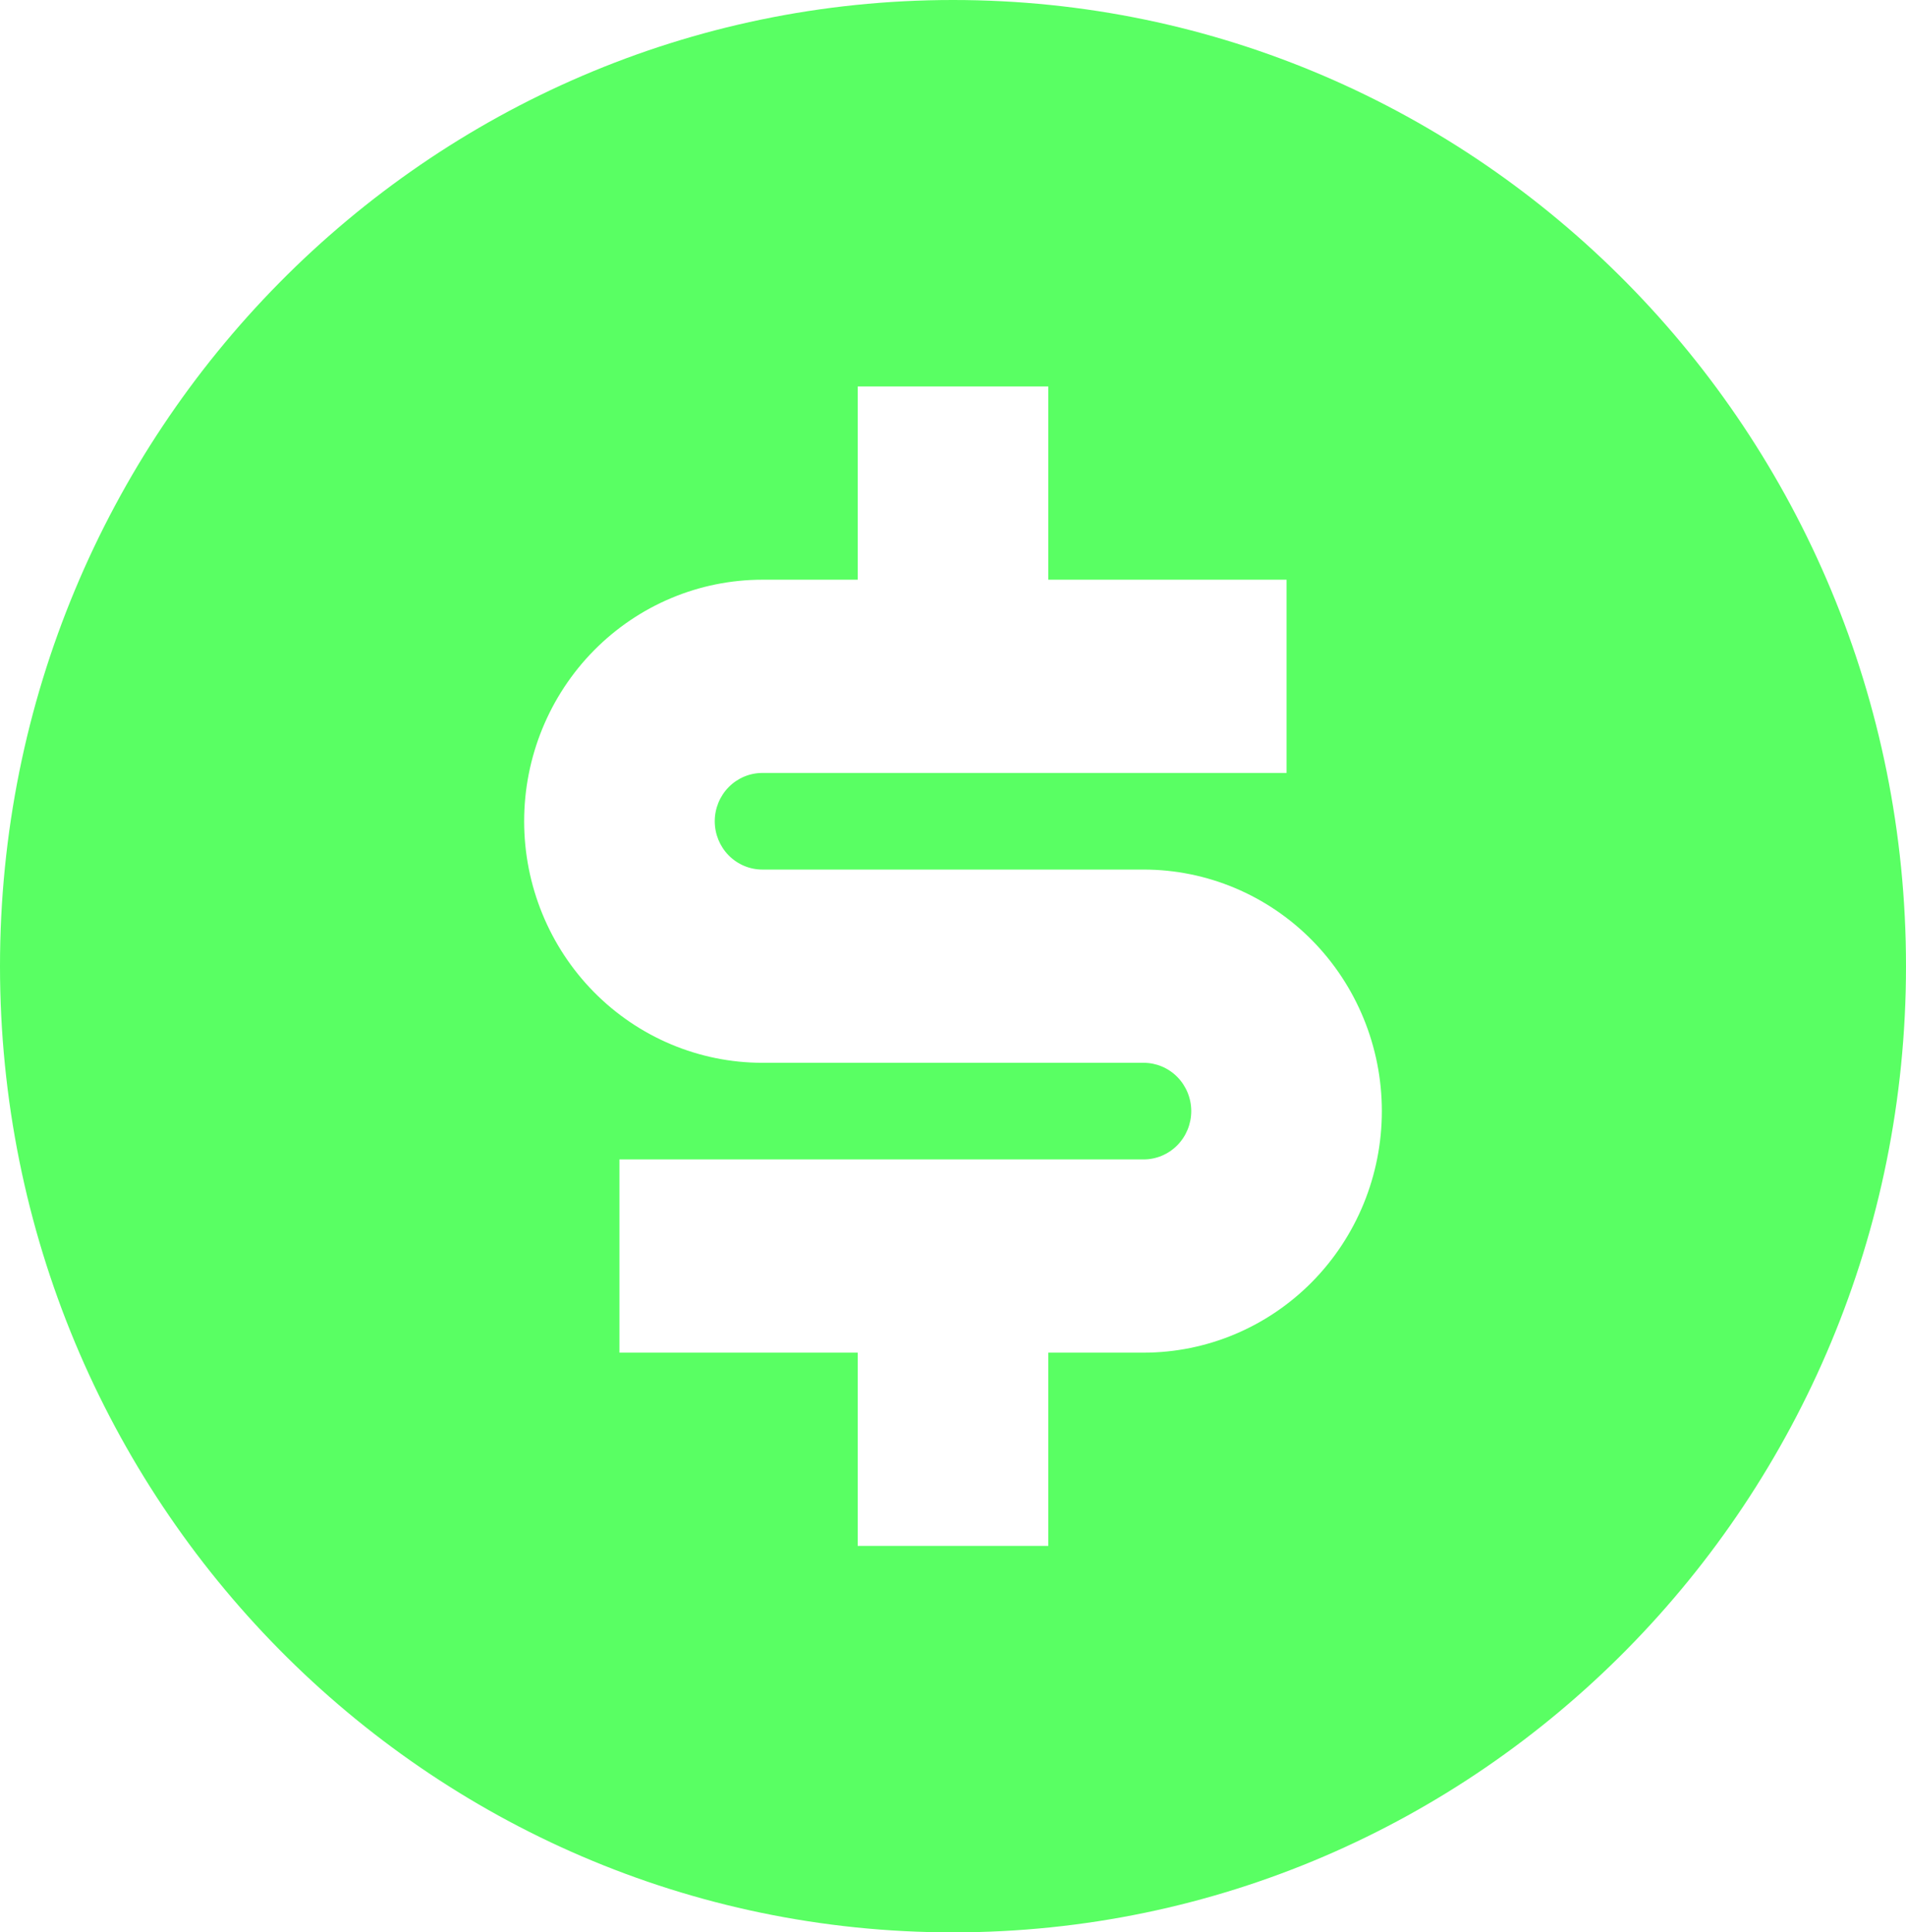 <?xml version="1.0" encoding="UTF-8"?> <svg xmlns="http://www.w3.org/2000/svg" width="145" height="147" viewBox="0 0 145 147" fill="none"><path d="M72.5 147C32.458 147 0 114.094 0 73.5C0 32.906 32.458 0 72.5 0C112.542 0 145 32.906 145 73.5C145 114.094 112.542 147 72.5 147ZM47.125 88.2V102.9H65.25V117.6H79.75V102.9H87C91.807 102.9 96.417 100.964 99.816 97.518C103.215 94.072 105.125 89.398 105.125 84.525C105.125 79.652 103.215 74.978 99.816 71.532C96.417 68.086 91.807 66.15 87 66.15H58C57.039 66.15 56.117 65.763 55.437 65.074C54.757 64.384 54.375 63.45 54.375 62.475C54.375 61.5 54.757 60.566 55.437 59.876C56.117 59.187 57.039 58.8 58 58.8H97.875V44.1H79.75V29.4H65.25V44.1H58C53.193 44.1 48.583 46.036 45.184 49.482C41.785 52.928 39.875 57.602 39.875 62.475C39.875 67.348 41.785 72.022 45.184 75.468C48.583 78.914 53.193 80.85 58 80.85H87C87.961 80.85 88.883 81.237 89.563 81.926C90.243 82.616 90.625 83.55 90.625 84.525C90.625 85.5 90.243 86.434 89.563 87.124C88.883 87.813 87.961 88.2 87 88.2H47.125Z" fill="#59FF63"></path></svg> 